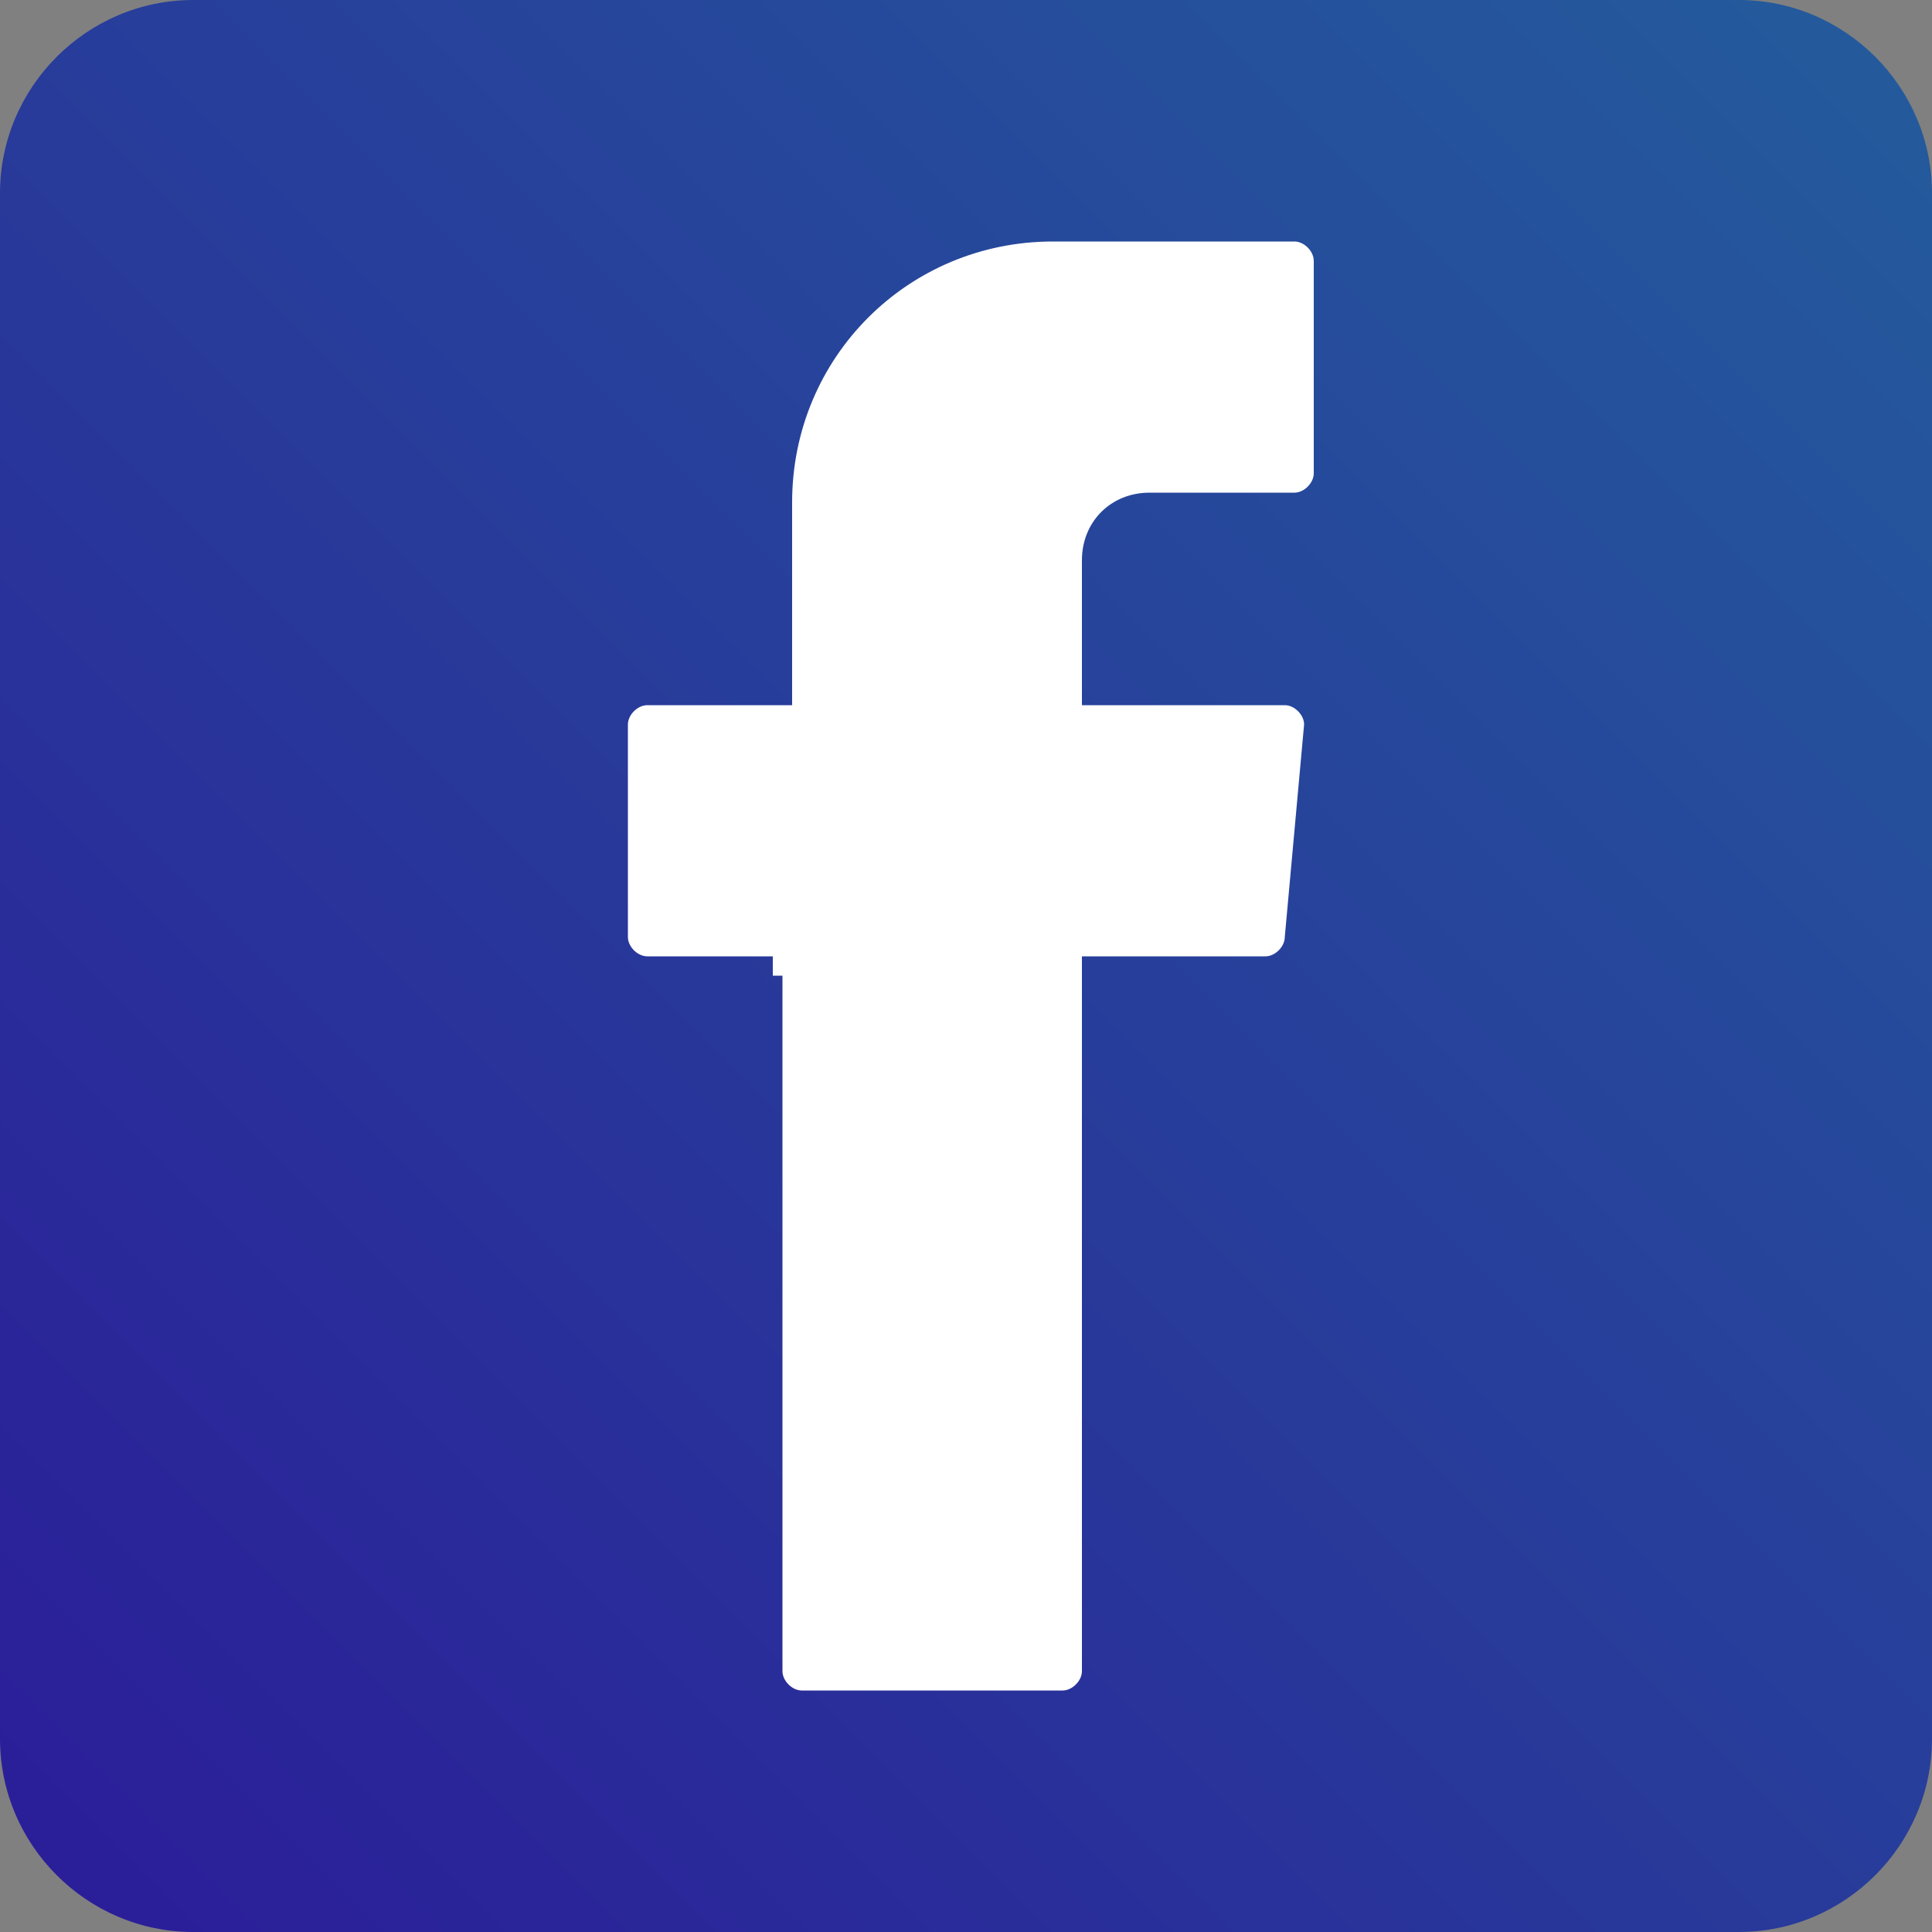 <?xml version="1.0" encoding="utf-8"?>
<!-- Generator: Adobe Illustrator 26.0.1, SVG Export Plug-In . SVG Version: 6.00 Build 0)  -->
<svg version="1.1" id="レイヤー_1" xmlns="http://www.w3.org/2000/svg" xmlns:xlink="http://www.w3.org/1999/xlink" x="0px"
	 y="0px" viewBox="0 0 20 20" style="enable-background:new 0 0 20 20;" xml:space="preserve">
<rect x="0" y="0" width="20" height="20" fill="#808080" stroke="none"/>
<style type="text/css">
	.st0{fill:url(#SVGID_1_);}
	.st1{fill-rule:evenodd;clip-rule:evenodd;fill:#FFFFFF;}
</style>
<linearGradient id="SVGID_1_" gradientUnits="userSpaceOnUse" x1="1002.353" y1="-741.442" x2="1021.182" y2="-722.613" gradientTransform="matrix(0 1 -1 0 -722.028 -1001.767)">
	<stop  offset="0" style="stop-color:#245A9C"/>
	<stop  offset="1" style="stop-color:#2B1E99"/>
</linearGradient>
<path class="st0" d="M0,18V2c0-1.1,0.9-2,2-2h16c1.1,0,2,0.9,2,2v16c0,1.1-0.9,2-2,2H2C0.9,20,0,19.1,0,18z"/>
<g>
	<path class="st1" d="M8.1,10.1v7.2c0,0.1,0.1,0.2,0.2,0.2h2.7c0.1,0,0.2-0.1,0.2-0.2V9.9h1.9c0.1,0,0.2-0.1,0.2-0.2l0.2-2.2
		c0-0.1-0.1-0.2-0.2-0.2h-2.1V5.8c0-0.4,0.3-0.7,0.7-0.7h1.5c0.1,0,0.2-0.1,0.2-0.2V2.7c0-0.1-0.1-0.2-0.2-0.2h-2.5
		c-1.5,0-2.7,1.2-2.7,2.7v2.1H6.7c-0.1,0-0.2,0.1-0.2,0.2v2.2c0,0.1,0.1,0.2,0.2,0.2h1.3V10.1z"/>
</g>
</svg>
